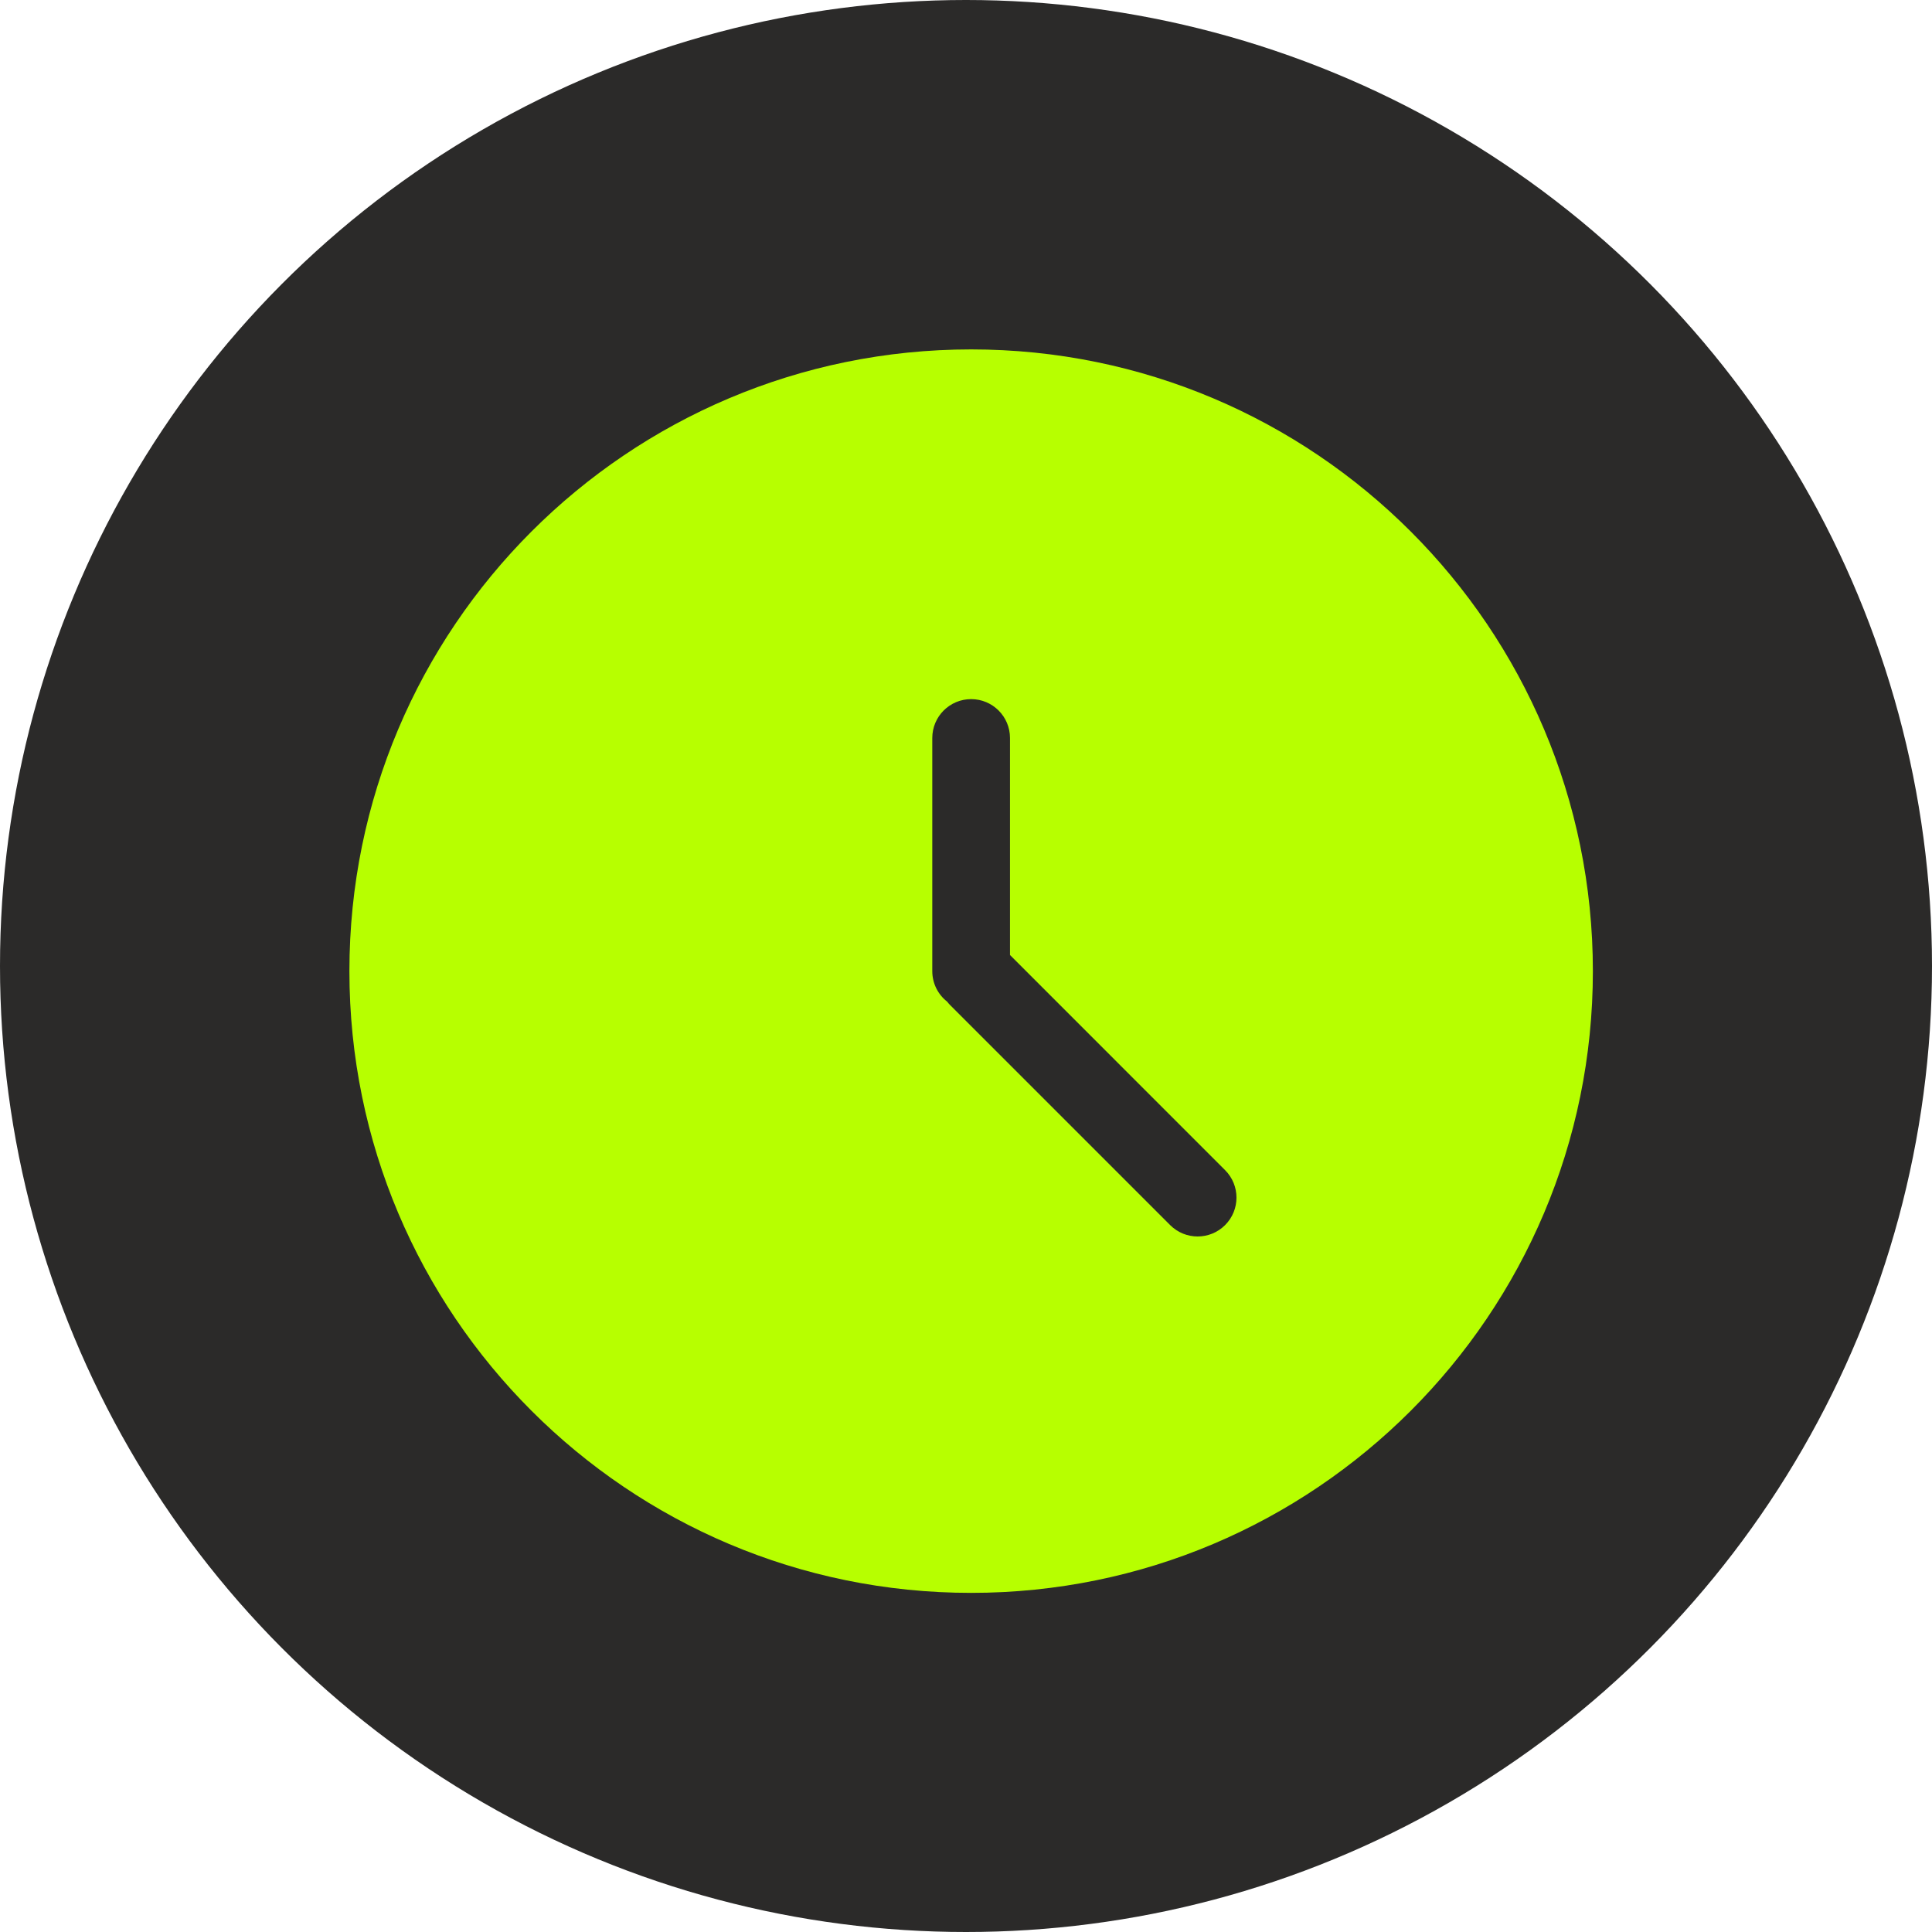 <?xml version="1.0" encoding="UTF-8"?> <svg xmlns="http://www.w3.org/2000/svg" width="188" height="188" viewBox="0 0 188 188" fill="none"><circle cx="94" cy="94" r="94" fill="#2B2A29"></circle><path fill-rule="evenodd" clip-rule="evenodd" d="M94.5 34C127.913 34 155 61.087 155 94.5C155 127.913 127.913 155 94.5 155C61.087 155 34 127.913 34 94.5C34 61.087 61.087 34 94.5 34ZM94.5 68.031C92.412 68.031 90.719 69.724 90.719 71.812V94.5C90.719 95.703 91.281 96.776 92.16 97.465C92.256 97.589 92.361 97.709 92.475 97.823L113.865 119.212C115.342 120.689 117.736 120.689 119.212 119.212C120.689 117.736 120.689 115.342 119.212 113.865L98.281 92.93L98.281 71.812C98.281 69.724 96.588 68.031 94.5 68.031Z" fill="#B7FF00"></path></svg> 